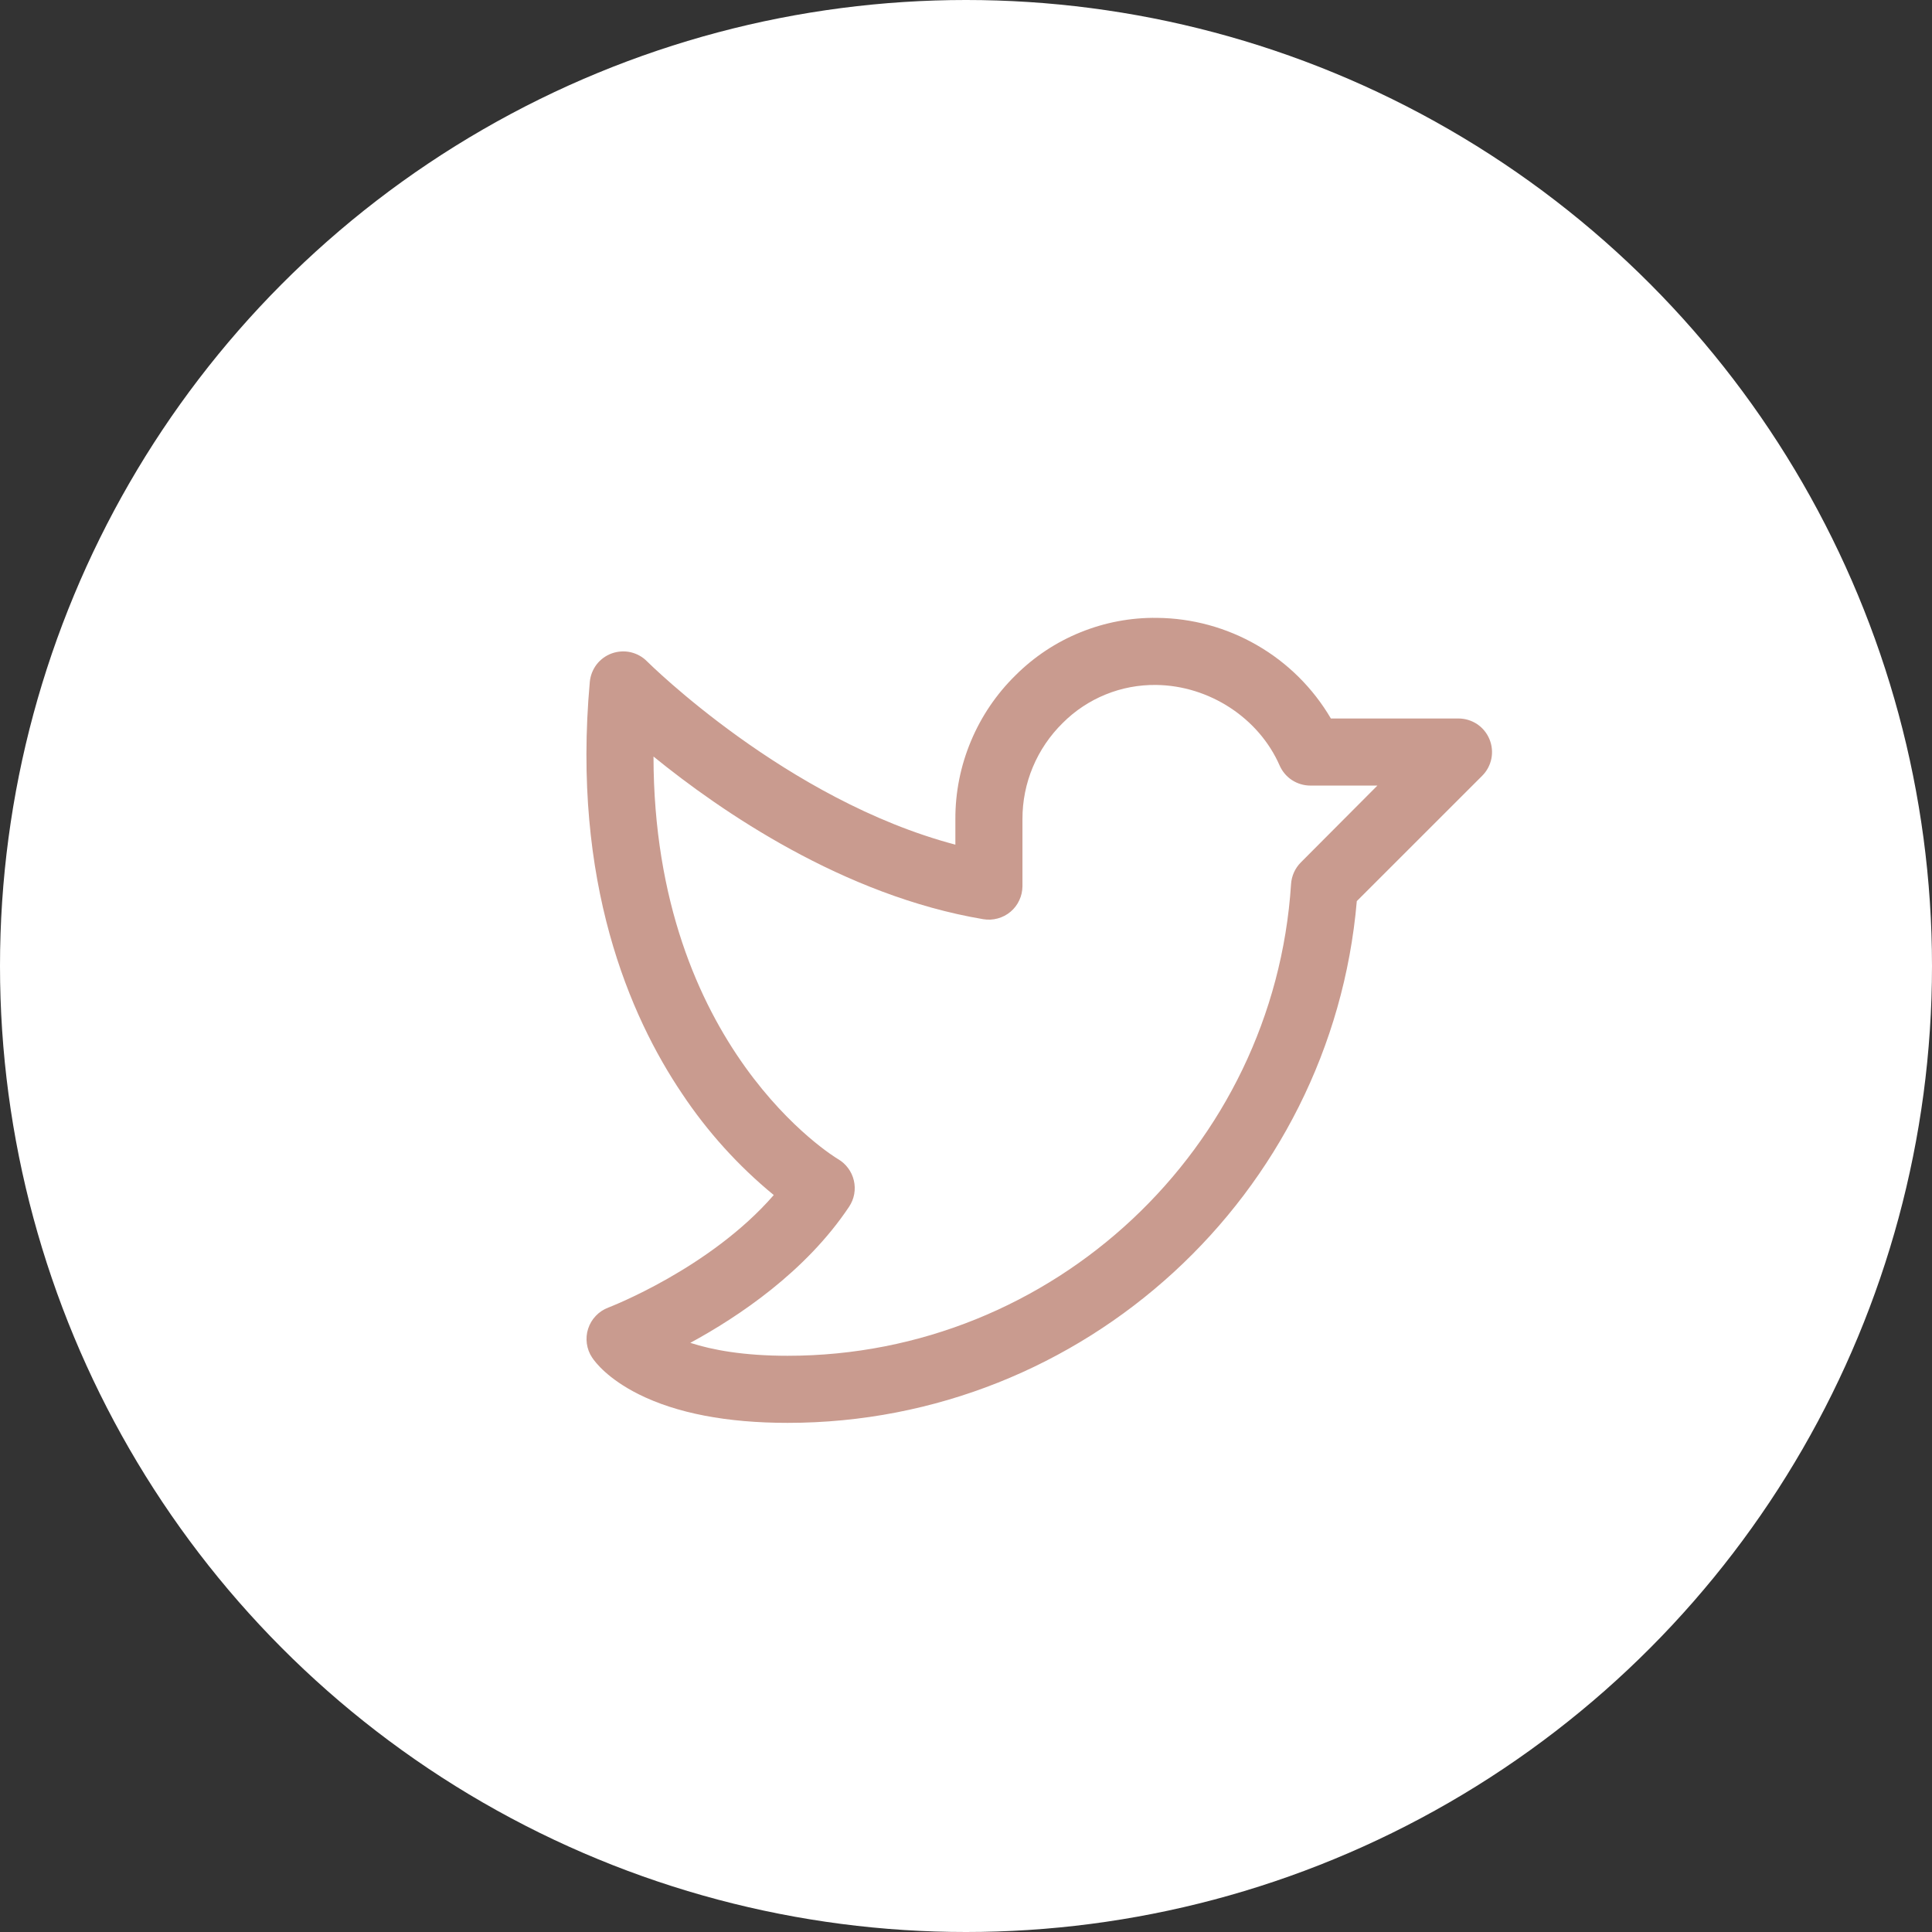<svg width="36" height="36" viewBox="0 0 36 36" fill="none" xmlns="http://www.w3.org/2000/svg">
<rect x="0" y="0" width="36" height="36" fill="#333333" stroke="none"/>
<circle cx="18" cy="18" r="18" fill="white"/>
<path d="M27.754 13.774C27.707 13.66 27.627 13.562 27.524 13.493C27.421 13.425 27.3 13.388 27.177 13.388H24.799C24.467 12.822 23.994 12.352 23.426 12.024C22.858 11.695 22.215 11.519 21.559 11.513C21.071 11.506 20.586 11.598 20.133 11.782C19.68 11.965 19.269 12.238 18.923 12.583C18.567 12.932 18.284 13.35 18.092 13.81C17.899 14.27 17.8 14.764 17.802 15.263V15.739C14.656 14.909 12.084 12.35 12.056 12.323C11.973 12.238 11.866 12.18 11.75 12.153C11.634 12.127 11.513 12.135 11.4 12.175C11.289 12.215 11.19 12.287 11.117 12.381C11.045 12.476 11.001 12.589 10.99 12.707C10.653 16.441 11.738 18.939 12.709 20.378C13.182 21.089 13.758 21.726 14.418 22.268C13.228 23.638 11.355 24.357 11.334 24.365C11.246 24.398 11.167 24.451 11.102 24.519C11.037 24.587 10.988 24.669 10.959 24.759C10.93 24.848 10.922 24.943 10.935 25.036C10.948 25.13 10.981 25.219 11.034 25.297C11.092 25.385 11.327 25.692 11.899 25.979C12.607 26.333 13.542 26.513 14.677 26.513C20.198 26.513 24.811 22.261 25.282 16.791L27.619 14.455C27.706 14.368 27.766 14.256 27.79 14.135C27.814 14.014 27.801 13.888 27.754 13.774ZM24.238 16.071C24.131 16.179 24.067 16.322 24.057 16.473C23.739 21.402 19.62 25.263 14.677 25.263C13.852 25.263 13.27 25.154 12.863 25.022C13.762 24.534 15.016 23.694 15.822 22.485C15.869 22.414 15.902 22.334 15.917 22.25C15.932 22.165 15.93 22.079 15.91 21.996C15.891 21.913 15.854 21.834 15.803 21.766C15.752 21.697 15.688 21.64 15.614 21.597C15.577 21.576 12.184 19.539 12.177 14.097C13.427 15.113 15.712 16.689 18.323 17.128C18.412 17.143 18.504 17.138 18.591 17.114C18.679 17.09 18.76 17.048 18.83 16.989C18.899 16.931 18.955 16.858 18.993 16.775C19.032 16.693 19.051 16.604 19.052 16.513V15.263C19.051 14.929 19.117 14.599 19.246 14.292C19.375 13.984 19.564 13.706 19.802 13.472C20.03 13.243 20.302 13.063 20.601 12.941C20.9 12.819 21.221 12.759 21.544 12.763C22.533 12.775 23.457 13.379 23.844 14.264C23.893 14.375 23.973 14.47 24.074 14.536C24.176 14.602 24.295 14.638 24.416 14.638H25.666L24.238 16.071Z" fill="#C99B8F"/>
</svg>
